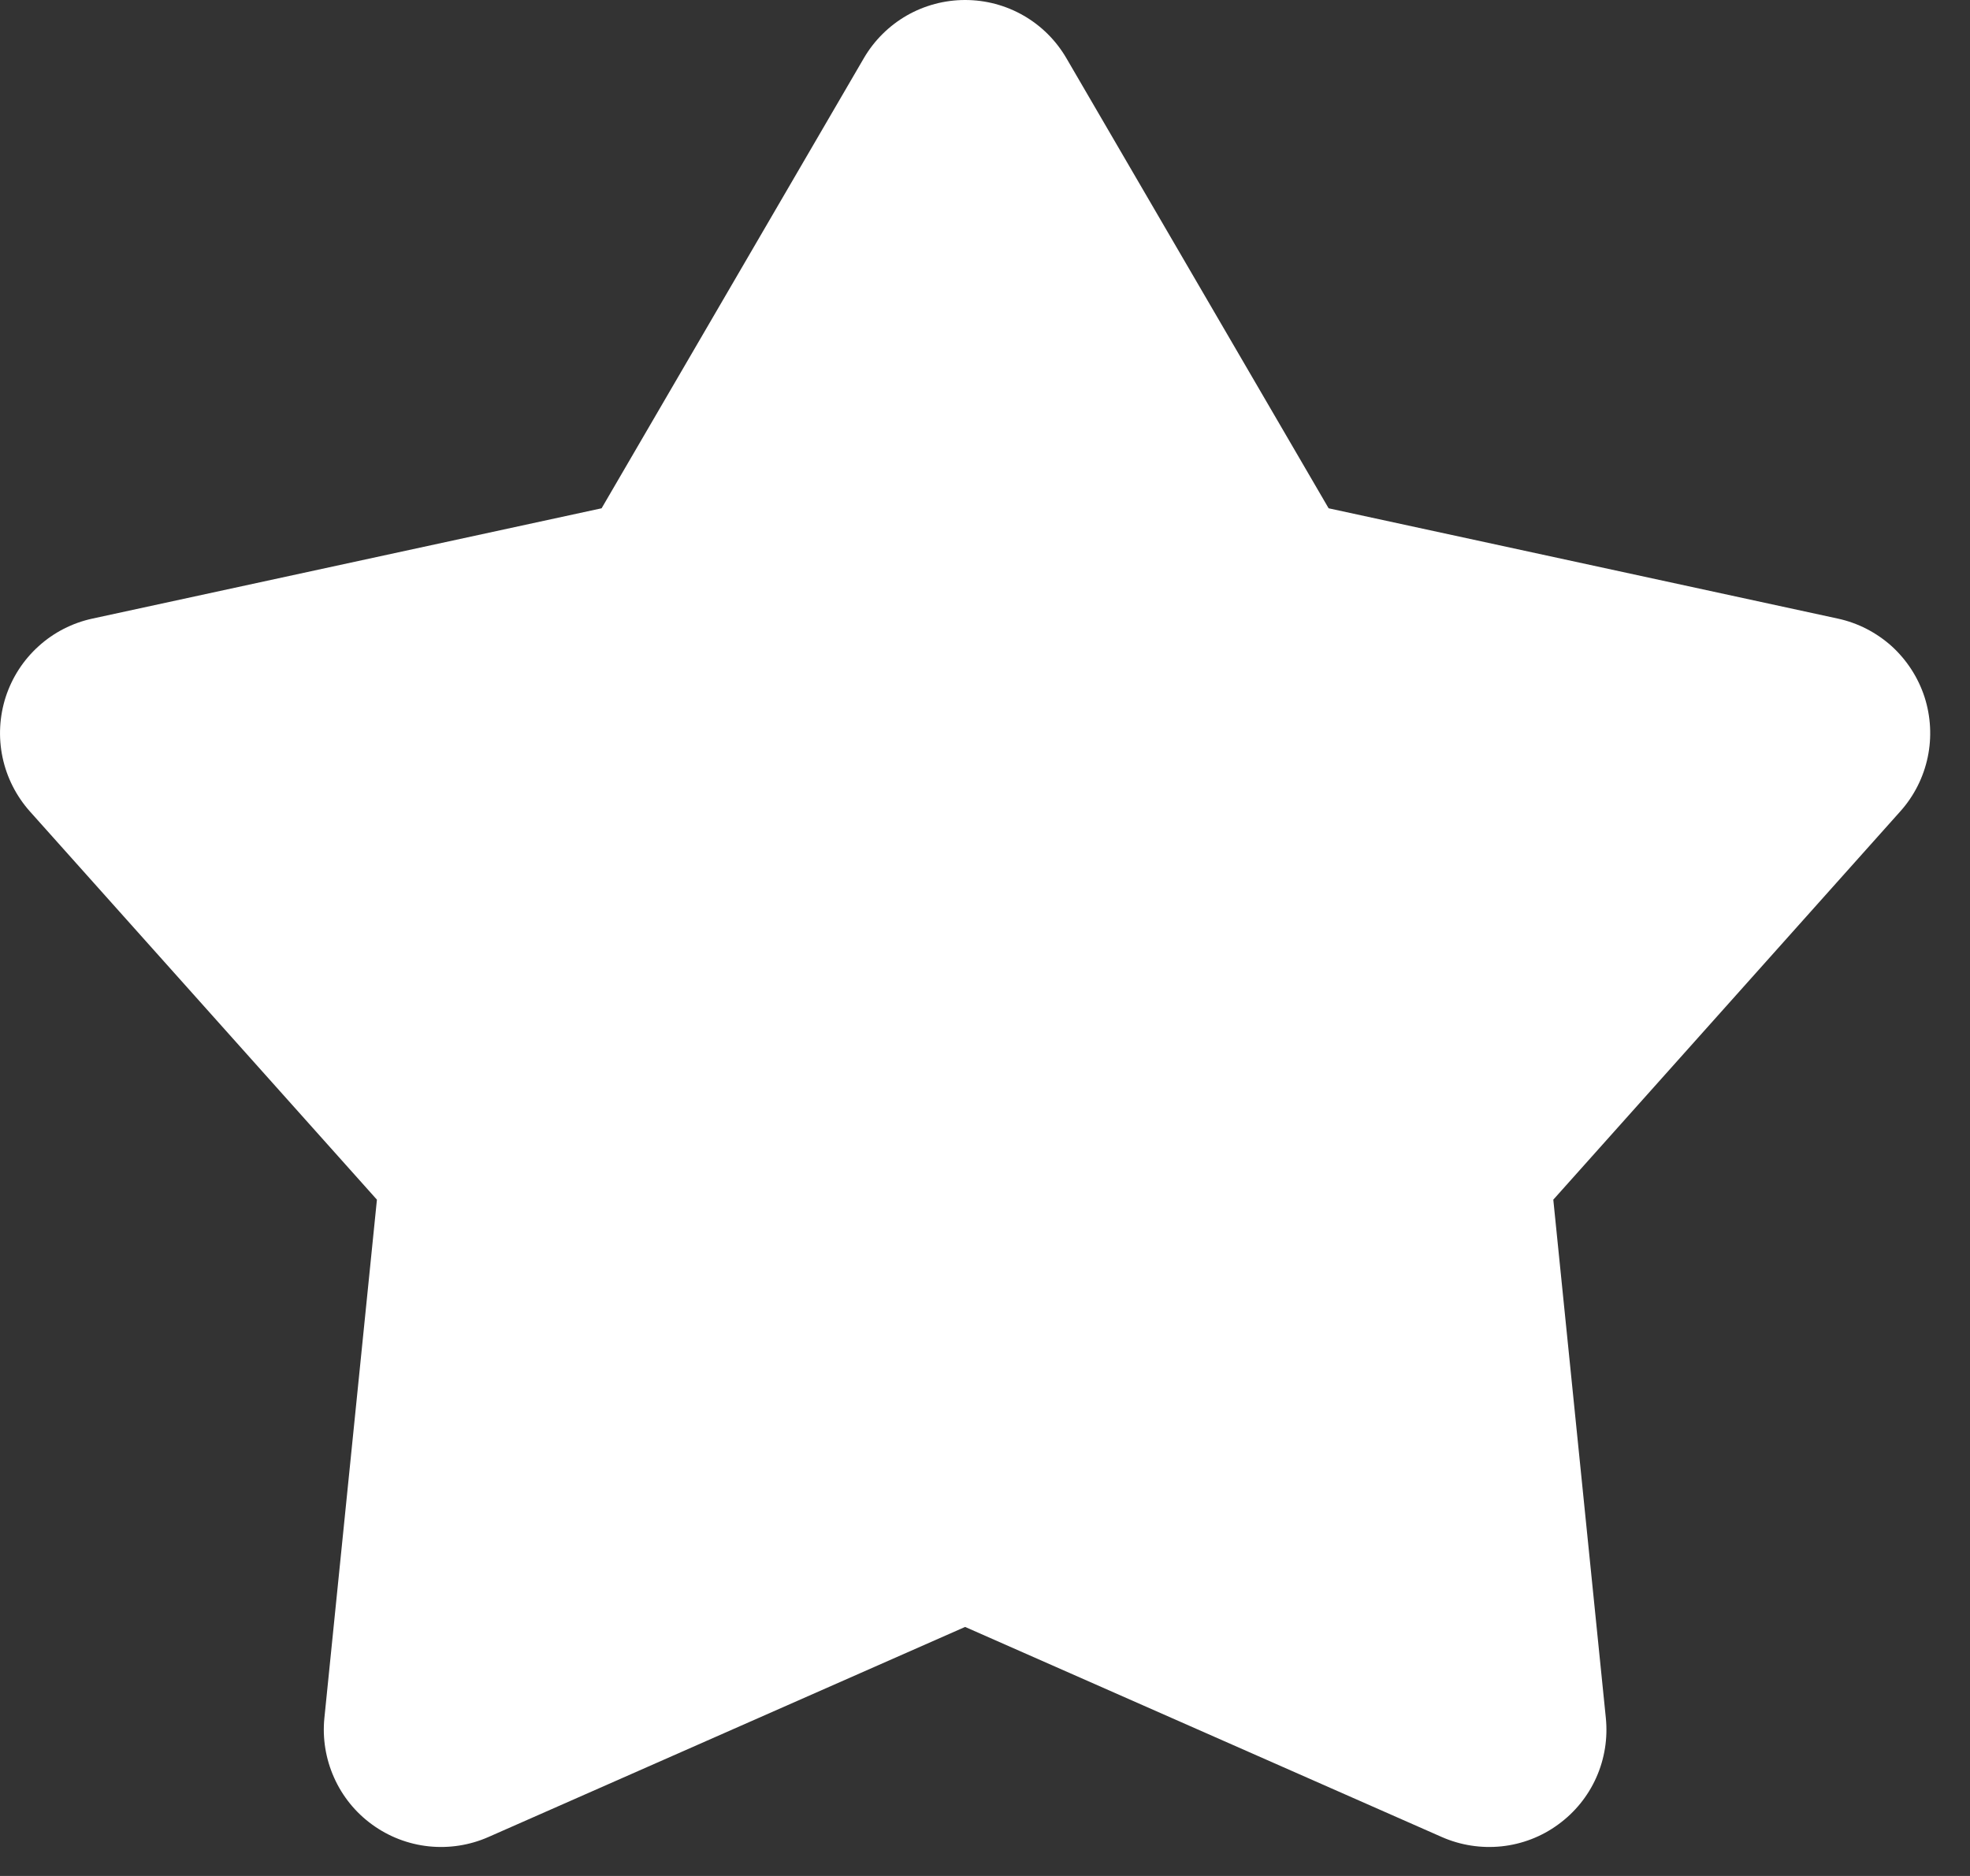 <?xml version="1.0" encoding="UTF-8"?> <svg xmlns="http://www.w3.org/2000/svg" width="21" height="20" viewBox="0 0 21 20" fill="none"><rect x="0" y="0" width="21" height="20" fill="#333333" stroke="none"/><path d="M9.208 0.621C9.318 0.432 9.476 0.275 9.665 0.166C9.855 0.057 10.07 0 10.288 0C10.507 0 10.722 0.057 10.911 0.166C11.101 0.275 11.258 0.432 11.368 0.621L14.163 5.419L19.591 6.595C19.805 6.641 20.002 6.743 20.165 6.889C20.326 7.036 20.447 7.222 20.515 7.43C20.582 7.638 20.594 7.86 20.549 8.074C20.504 8.287 20.404 8.486 20.258 8.649L16.558 12.79L17.118 18.315C17.14 18.532 17.105 18.752 17.016 18.951C16.927 19.151 16.786 19.324 16.609 19.452C16.433 19.581 16.225 19.661 16.008 19.684C15.79 19.707 15.57 19.673 15.37 19.585L10.288 17.345L5.206 19.585C5.006 19.673 4.787 19.707 4.569 19.684C4.352 19.661 4.144 19.581 3.967 19.452C3.79 19.324 3.65 19.151 3.561 18.951C3.472 18.752 3.436 18.532 3.458 18.315L4.018 12.79L0.318 8.65C0.173 8.487 0.072 8.288 0.027 8.074C-0.018 7.86 -0.006 7.638 0.061 7.43C0.129 7.222 0.249 7.036 0.412 6.889C0.574 6.742 0.772 6.641 0.985 6.595L6.413 5.419L9.208 0.621Z" fill="white"></path></svg> 
